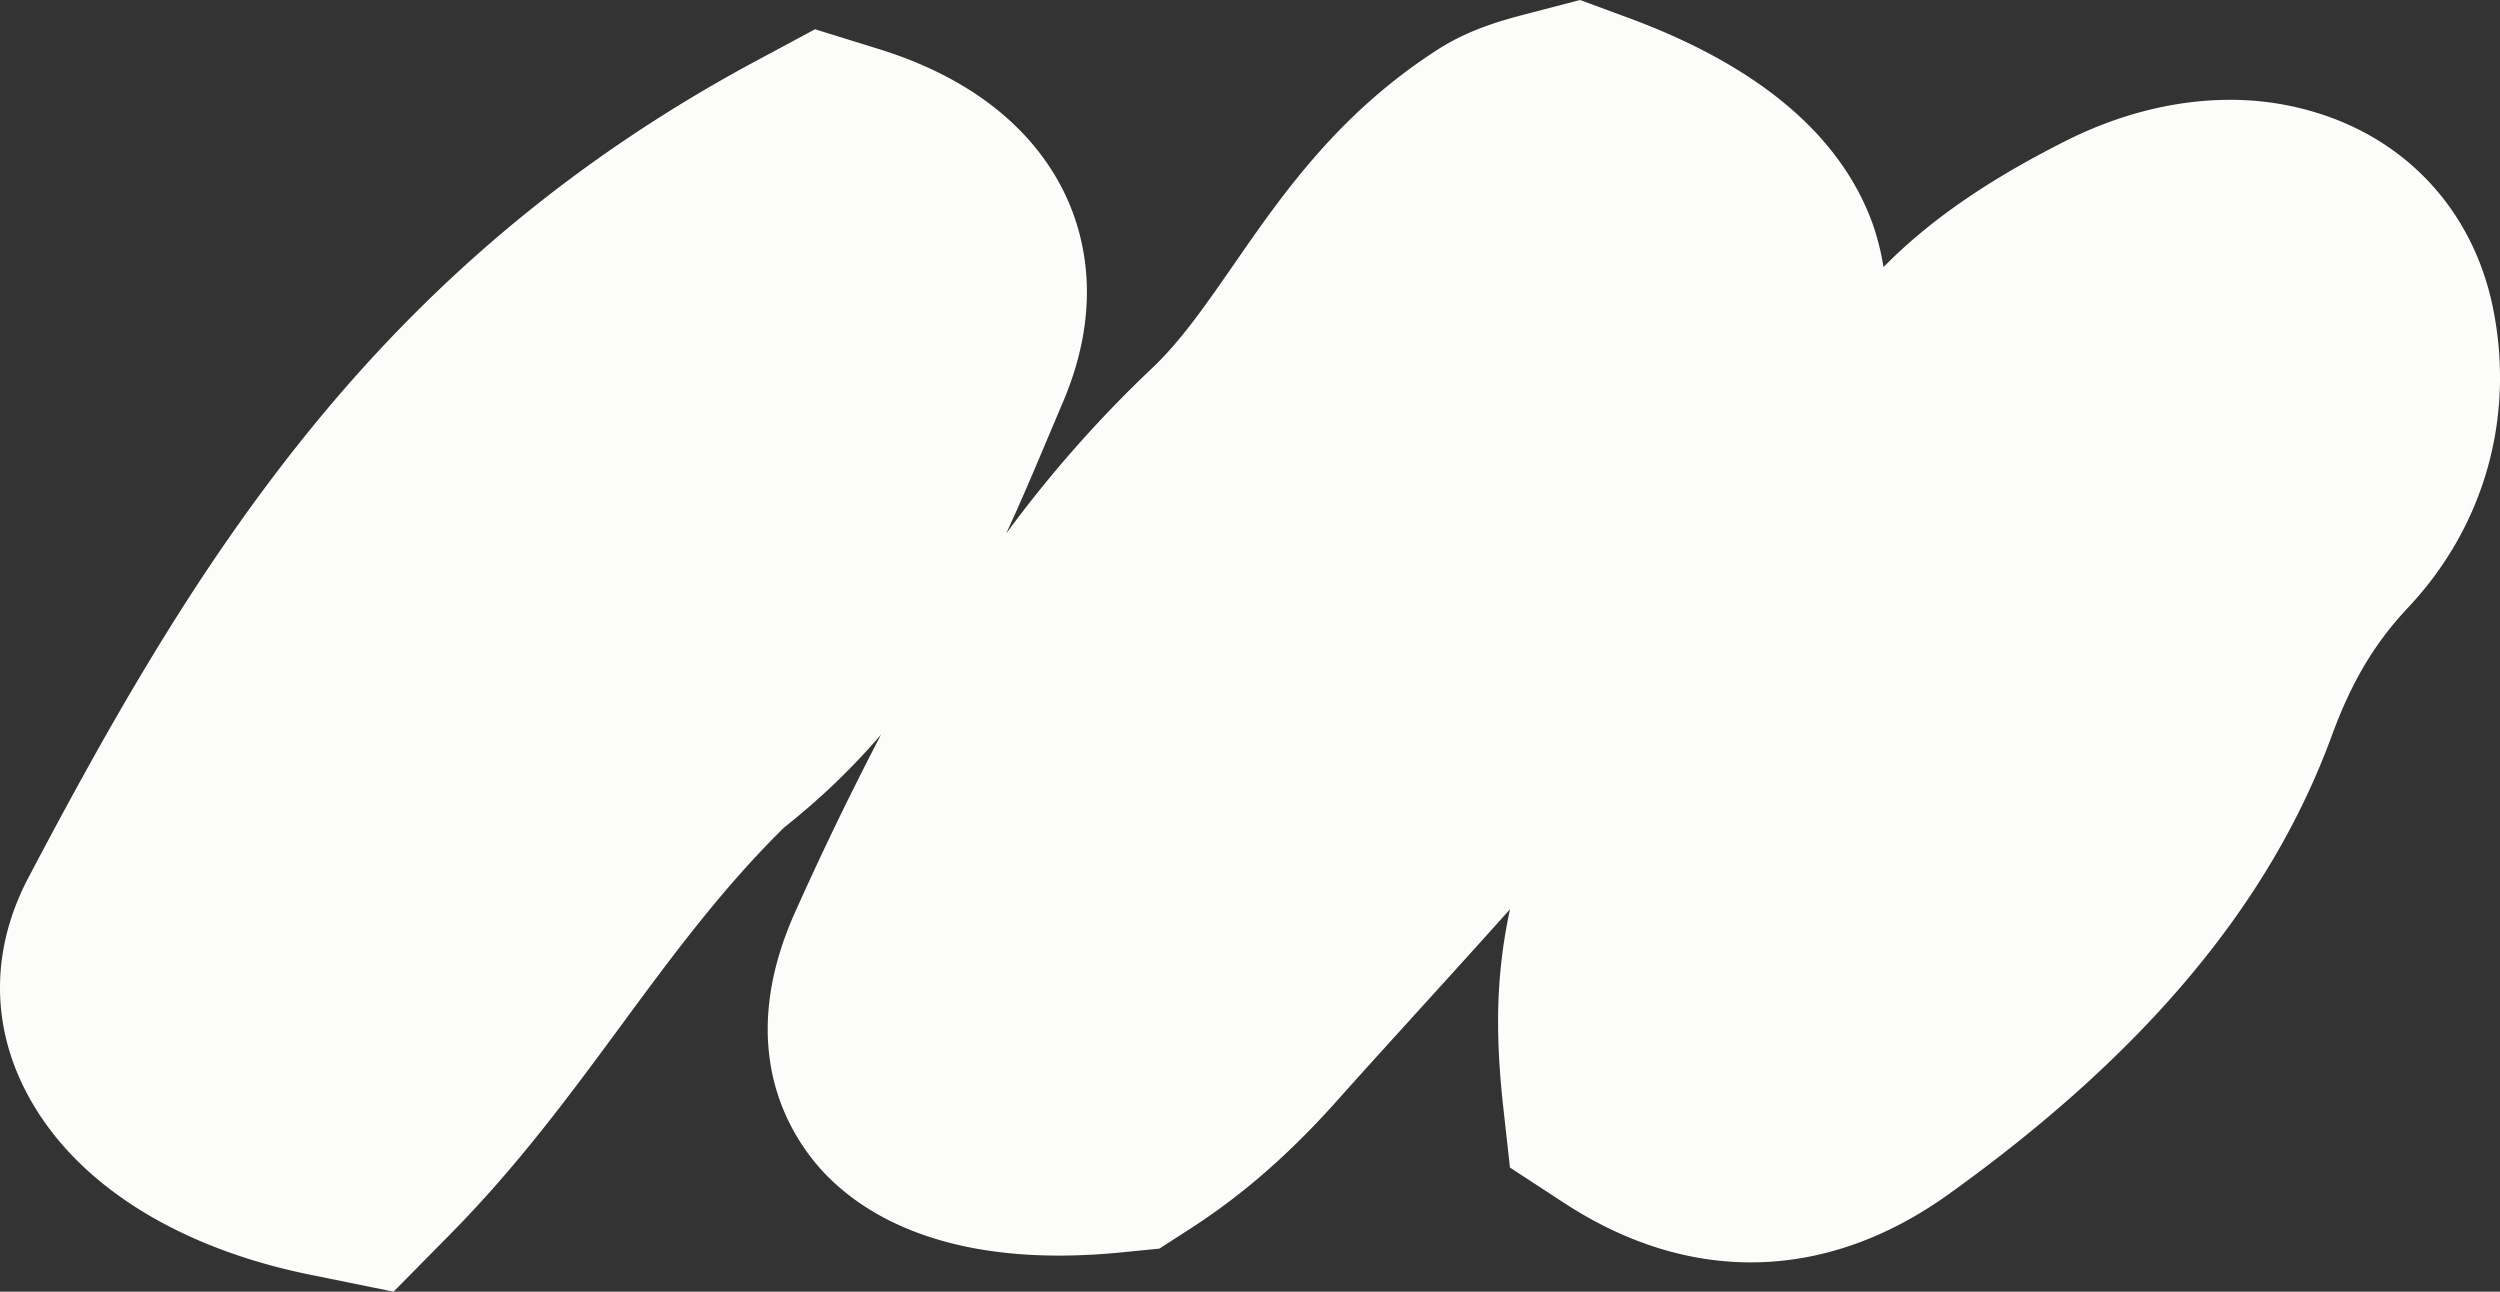 <svg width="60" height="31" xmlns="http://www.w3.org/2000/svg"><rect width="100%" height="100%" fill="#333333" stroke="none"/><path d="M10.814 29.612c1.602-1.62 2.87-3.341 4.096-5.005 1.192-1.62 2.426-3.293 3.912-4.75.9-.712 1.664-1.46 2.324-2.228a79.519 79.519 0 00-2.05 4.233c-.487 1.075-.671 2.022-.671 2.841 0 1.844.938 3.036 1.47 3.563l.003.002c1.043 1.031 3.108 2.177 7.018 1.789l.908-.09.747-.481c1.257-.812 2.375-1.789 3.52-3.071.665-.746 1.34-1.487 2.013-2.229l.156-.172a364.83 364.83 0 001.98-2.192 12.623 12.623 0 00-.286 2.684c0 .72.052 1.409.123 2.054l.162 1.461 1.293.845c3.01 1.972 6.283 1.904 9.216-.191 4.721-3.38 7.734-6.98 9.211-11.008.478-1.303 1.027-2.226 1.833-3.083 1.834-1.948 2.576-4.576 2.036-7.21-.448-2.178-1.892-3.848-3.961-4.58a7.005 7.005 0 00-2.357-.398c-1.295 0-2.659.342-3.941.99-1.47.742-3.068 1.701-4.365 3.025a5.995 5.995 0 00-.266-1.055c-.777-2.13-2.76-3.792-5.895-4.942L37.921 0l-1.17.305c-.652.17-1.462.38-2.248.886-2.384 1.535-3.724 3.47-4.914 5.19-.674.97-1.255 1.809-1.941 2.457a29.606 29.606 0 00-3.5 3.967c.345-.745.656-1.48.956-2.192l.394-.932c.952-2.212.572-3.926.085-4.973-.53-1.139-1.738-2.676-4.488-3.53L19.562.702l-1.39.746C8.971 6.382 4.648 13.542.681 21.065.227 21.928 0 22.821 0 23.707c0 1.009.295 2.008.883 2.943 1.21 1.926 3.537 3.327 6.55 3.941L9.445 31l1.37-1.388z" fill="#fcfdfb" fill-rule="evenodd"/></svg>